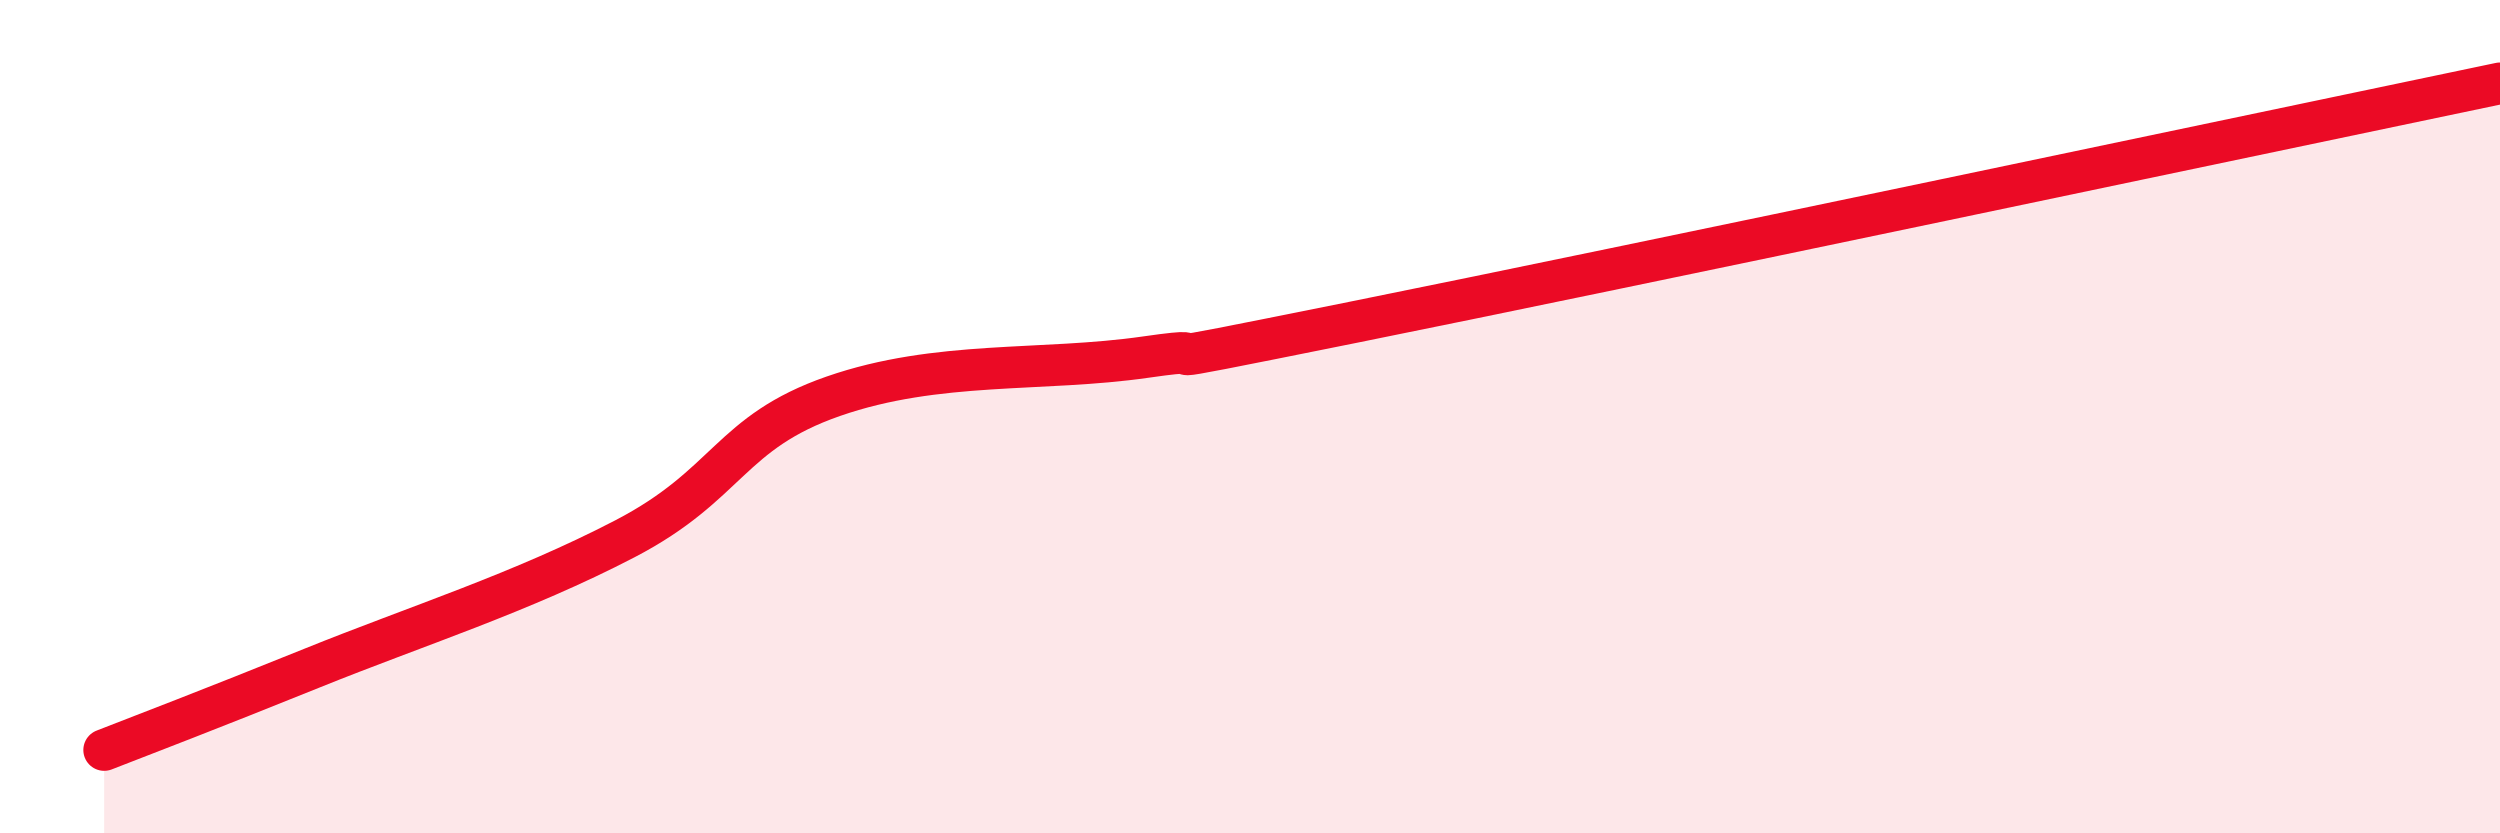 
    <svg width="60" height="20" viewBox="0 0 60 20" xmlns="http://www.w3.org/2000/svg">
      <path
        d="M 2.5,18 C 3.5,17.61 5,17.04 7.5,16.03 C 10,15.02 12.5,14.23 15,12.93 C 17.5,11.63 17.5,10.38 20,9.51 C 22.5,8.64 25,8.93 27.5,8.57 C 30,8.21 26,9.04 32.5,7.73 C 39,6.42 54.5,3.15 60,2L60 20L2.5 20Z"
        fill="#EB0A25"
        opacity="0.1"
        stroke-linecap="round"
        stroke-linejoin="round"
      />
      <path
        d="M 2.5,18 C 3.5,17.61 5,17.04 7.5,16.03 C 10,15.02 12.5,14.23 15,12.93 C 17.5,11.63 17.5,10.38 20,9.51 C 22.5,8.64 25,8.93 27.5,8.57 C 30,8.21 26,9.04 32.5,7.73 C 39,6.42 54.5,3.15 60,2"
        stroke="#EB0A25"
        stroke-width="1"
        fill="none"
        stroke-linecap="round"
        stroke-linejoin="round"
      />
    </svg>
  